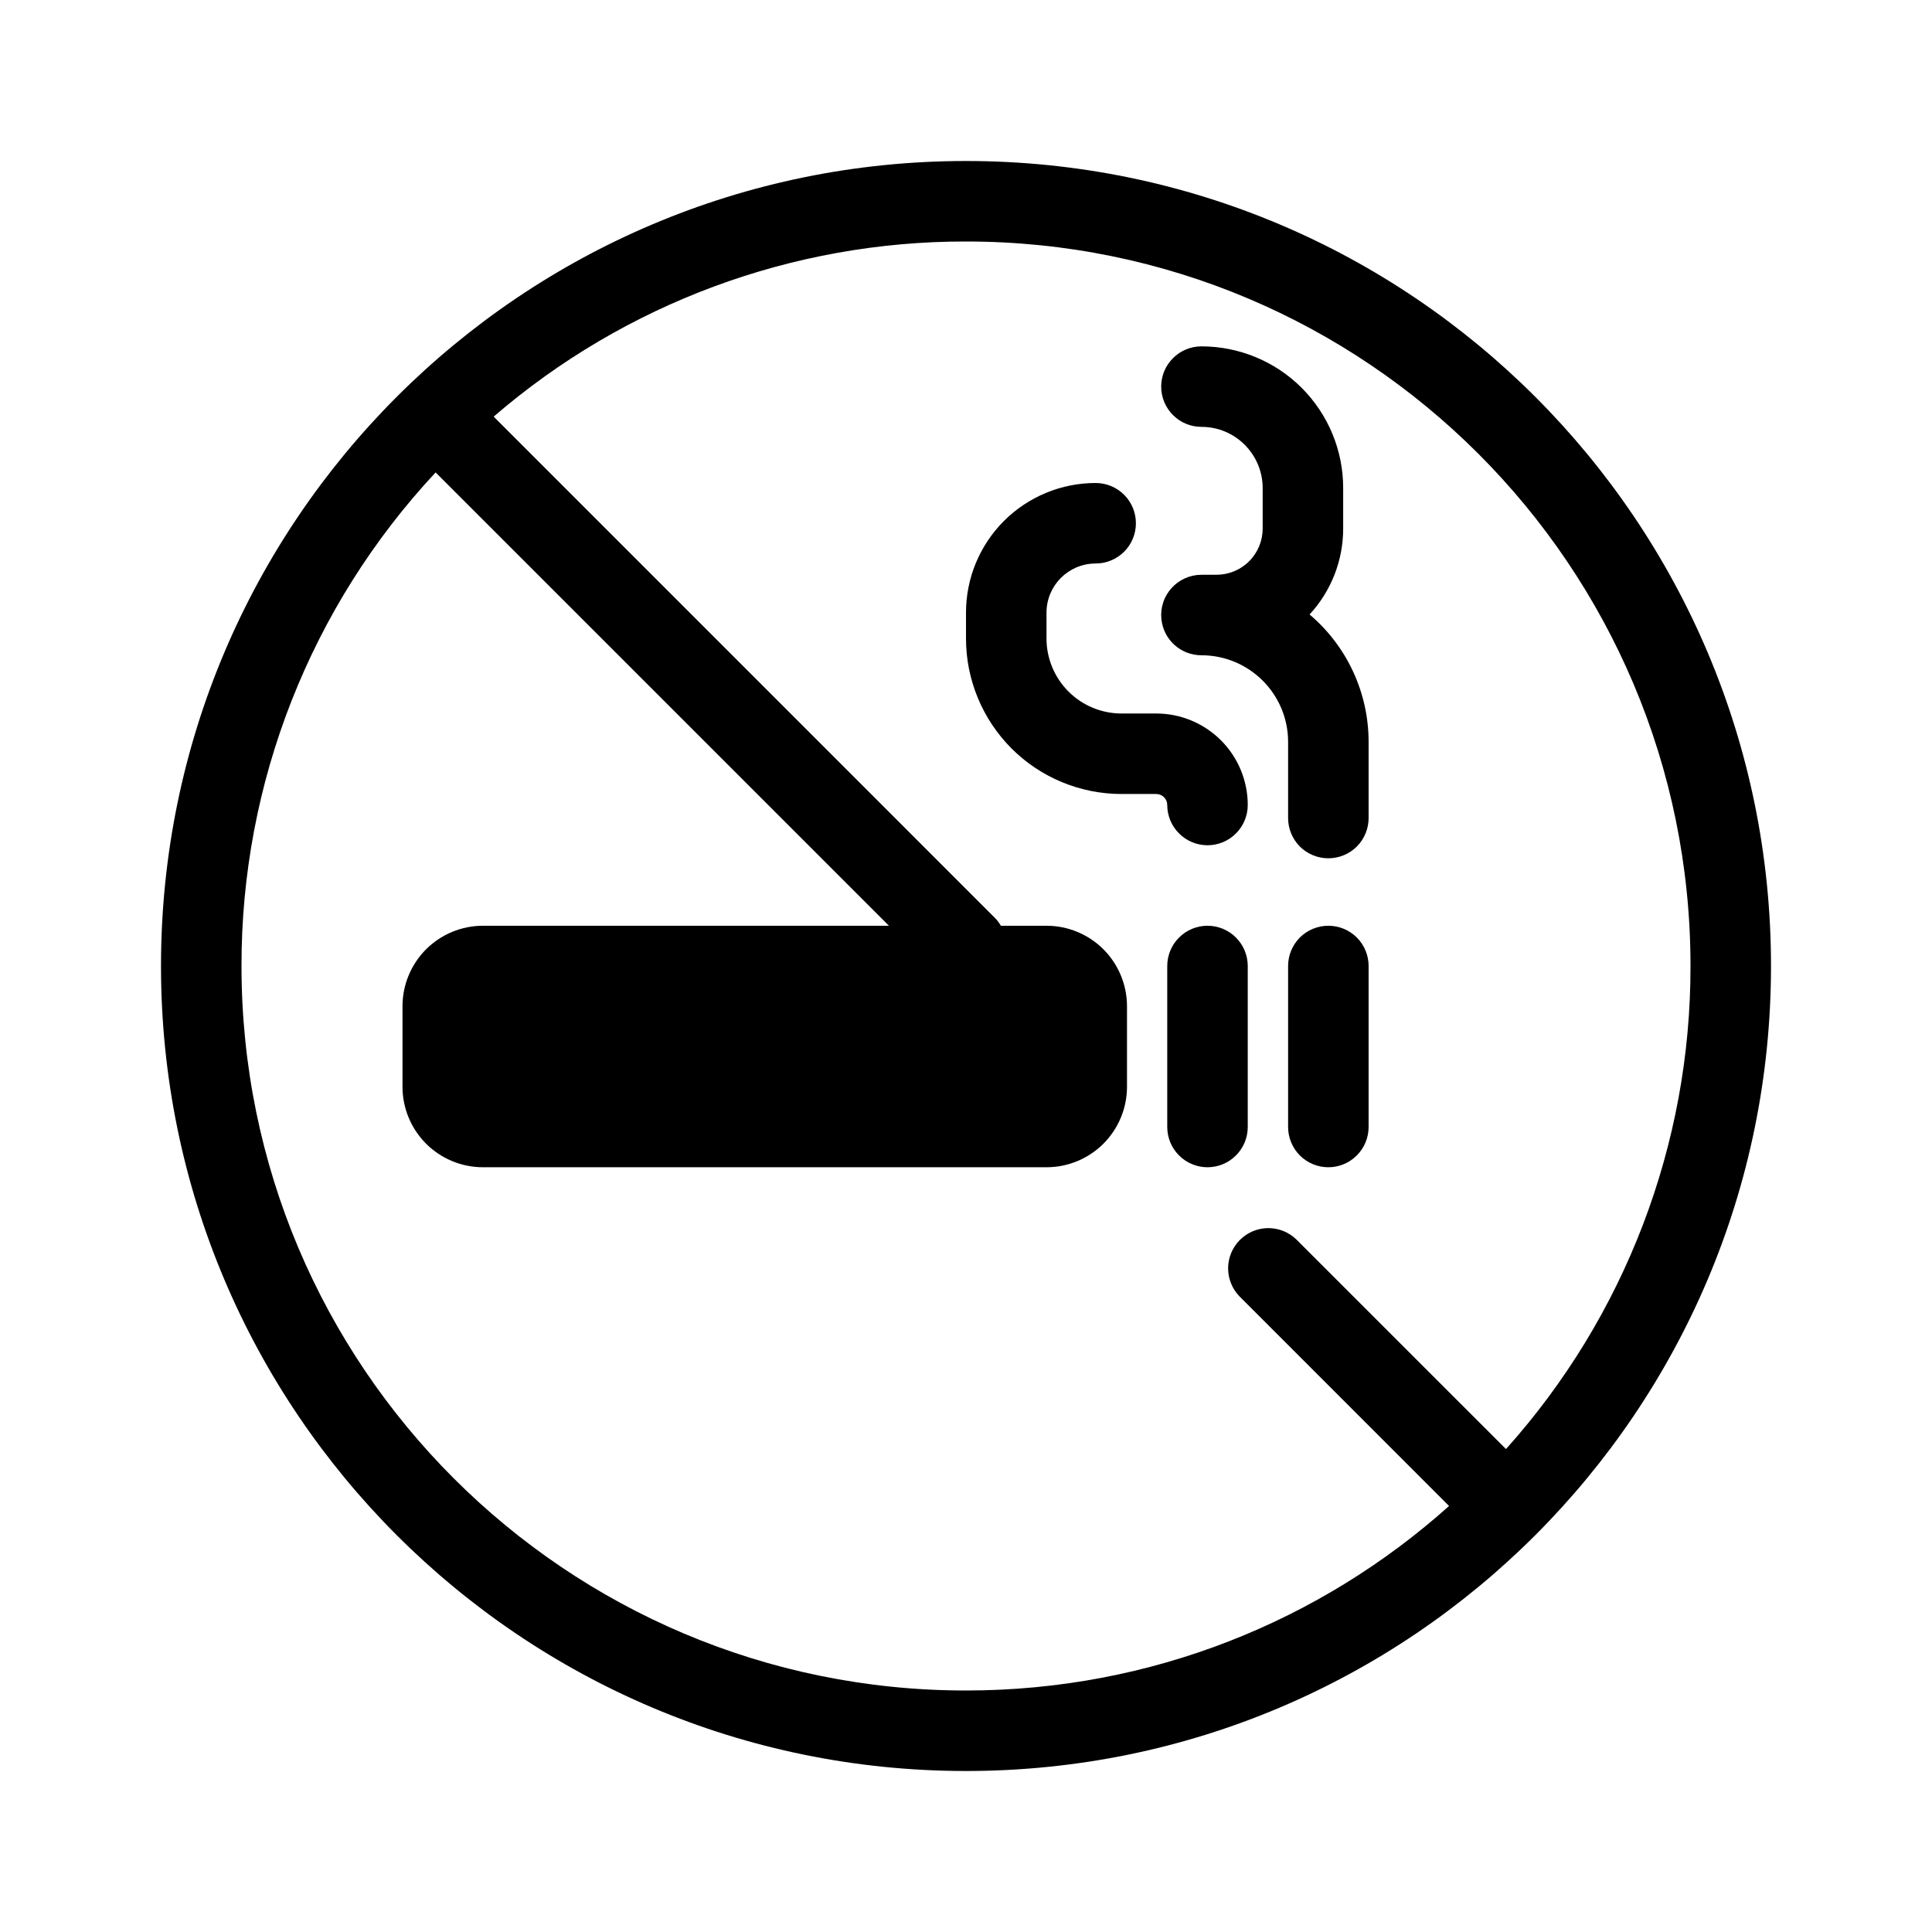 <svg width="36" height="36" viewBox="0 0 36 36" fill="none" xmlns="http://www.w3.org/2000/svg">
<path d="M22.5 17.25C22.699 17.25 22.89 17.329 23.03 17.47C23.171 17.61 23.25 17.801 23.25 18V21C23.25 21.199 23.171 21.39 23.03 21.53C22.89 21.671 22.699 21.75 22.5 21.75C22.301 21.75 22.11 21.671 21.97 21.53C21.829 21.39 21.75 21.199 21.75 21V18C21.75 17.801 21.829 17.61 21.97 17.47C22.11 17.329 22.301 17.25 22.5 17.25ZM19.5 11.416C19.5 10.91 19.91 10.5 20.416 10.5C20.615 10.5 20.806 10.421 20.947 10.28C21.087 10.14 21.166 9.949 21.166 9.75C21.166 9.551 21.087 9.36 20.947 9.22C20.806 9.079 20.615 9 20.416 9C20.099 9 19.785 9.062 19.491 9.184C19.198 9.305 18.932 9.483 18.707 9.707C18.483 9.932 18.305 10.198 18.183 10.492C18.062 10.785 18 11.099 18 11.416V11.898C18 12.666 18.306 13.403 18.849 13.947C19.392 14.49 20.13 14.795 20.898 14.795H21.545C21.658 14.795 21.75 14.887 21.75 15C21.75 15.199 21.829 15.39 21.97 15.53C22.11 15.671 22.301 15.75 22.5 15.75C22.699 15.75 22.89 15.671 23.03 15.53C23.171 15.39 23.25 15.199 23.25 15C23.25 14.548 23.07 14.114 22.751 13.795C22.431 13.475 21.997 13.295 21.545 13.295H20.898C20.527 13.295 20.172 13.148 19.91 12.886C19.648 12.624 19.5 12.269 19.5 11.898V11.416Z" fill="black"/>
<path d="M21.641 11.537C21.66 11.722 21.746 11.893 21.884 12.017C22.022 12.142 22.201 12.21 22.387 12.21C23.279 12.21 24.002 12.933 24.002 13.825V15.243C24.002 15.442 24.081 15.633 24.221 15.774C24.362 15.914 24.553 15.993 24.752 15.993C24.951 15.993 25.141 15.914 25.282 15.774C25.423 15.633 25.502 15.442 25.502 15.243V13.824C25.502 13.372 25.404 12.926 25.214 12.516C25.024 12.105 24.747 11.742 24.402 11.45C24.805 11.014 25.029 10.442 25.028 9.848V9.096C25.029 8.749 24.96 8.405 24.828 8.085C24.695 7.764 24.5 7.473 24.255 7.227C24.01 6.982 23.718 6.787 23.398 6.655C23.077 6.522 22.734 6.454 22.387 6.454C22.188 6.454 21.997 6.533 21.857 6.674C21.716 6.814 21.637 7.005 21.637 7.204C21.637 7.403 21.716 7.594 21.857 7.734C21.997 7.875 22.188 7.954 22.387 7.954C23.017 7.954 23.528 8.465 23.528 9.096V9.848C23.528 10.077 23.438 10.296 23.276 10.458C23.114 10.62 22.895 10.71 22.666 10.71H22.387C22.282 10.71 22.178 10.732 22.082 10.775C21.986 10.818 21.9 10.88 21.83 10.958C21.76 11.036 21.706 11.127 21.674 11.227C21.641 11.327 21.63 11.432 21.641 11.537ZM24.752 17.25C24.951 17.25 25.141 17.329 25.282 17.469C25.423 17.61 25.502 17.801 25.502 18V21C25.502 21.198 25.423 21.389 25.282 21.53C25.141 21.671 24.951 21.75 24.752 21.75C24.553 21.75 24.362 21.671 24.221 21.53C24.081 21.389 24.002 21.198 24.002 21V18C24.002 17.801 24.081 17.61 24.221 17.469C24.362 17.329 24.553 17.25 24.752 17.25Z" fill="black"/>
<path fill-rule="evenodd" clip-rule="evenodd" d="M18 33C26.285 33 33 26.285 33 18C33 9.716 26.285 3 18 3C9.716 3 3 9.716 3 18C3 26.285 9.716 33 18 33ZM28.062 27.001C30.28 24.528 31.505 21.322 31.5 18C31.5 10.544 25.456 4.5 18 4.5C14.77 4.495 11.645 5.653 9.199 7.763L18.53 17.095C18.577 17.141 18.617 17.193 18.65 17.25H19.5C19.898 17.25 20.279 17.408 20.561 17.689C20.842 17.971 21 18.352 21 18.75V20.25C21 20.648 20.842 21.029 20.561 21.311C20.279 21.592 19.898 21.75 19.5 21.75H9C8.602 21.75 8.221 21.592 7.939 21.311C7.658 21.029 7.5 20.648 7.5 20.25V18.75C7.5 18.352 7.658 17.971 7.939 17.689C8.221 17.408 8.602 17.25 9 17.25H16.564L8.117 8.803C5.788 11.299 4.495 14.586 4.5 18C4.5 25.456 10.544 31.5 18 31.5C21.457 31.5 24.613 30.2 27.001 28.062L23.095 24.155C22.958 24.014 22.883 23.824 22.884 23.628C22.886 23.431 22.965 23.243 23.104 23.104C23.243 22.965 23.431 22.886 23.628 22.884C23.824 22.883 24.014 22.958 24.155 23.095L28.062 27.001Z" fill="black"/>
</svg>
